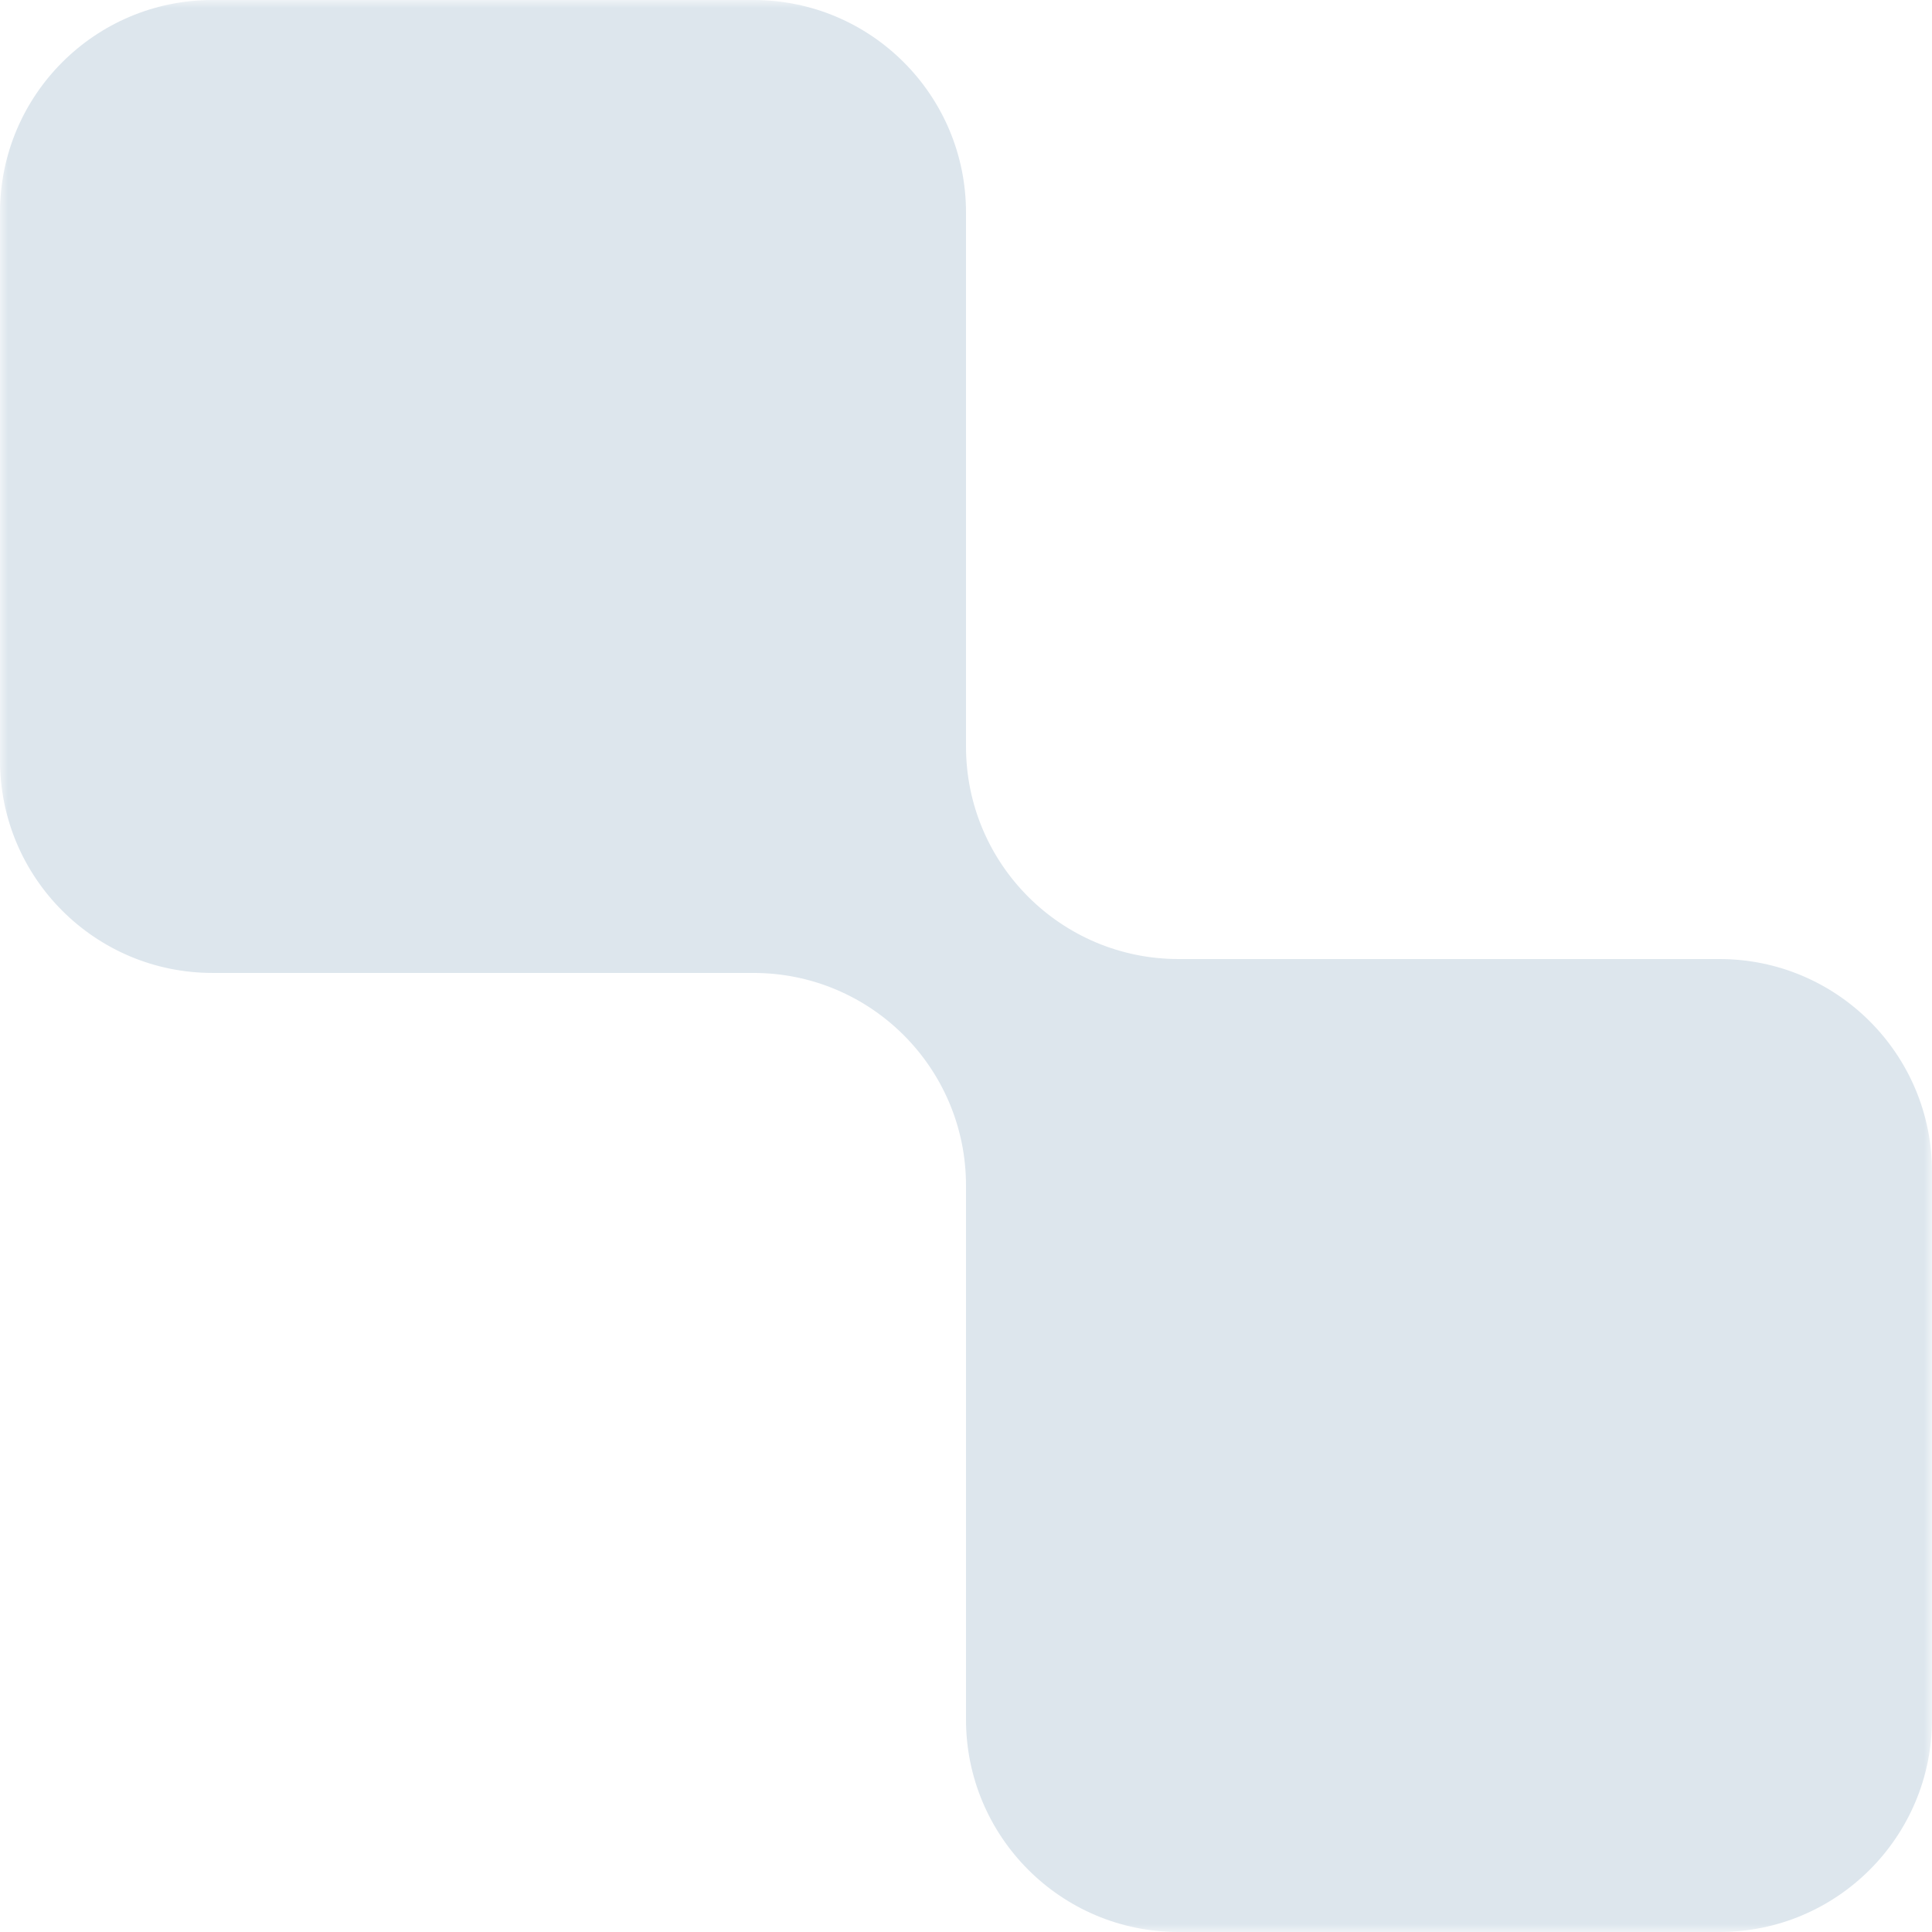 <?xml version="1.0" encoding="UTF-8"?> <svg xmlns="http://www.w3.org/2000/svg" width="120" height="120" viewBox="0 0 120 120" fill="none"><g clip-path="url(#clip0_318_348)"><mask id="mask0_318_348" style="mask-type:luminance" maskUnits="userSpaceOnUse" x="0" y="0" width="120" height="120"><path d="M120 0H0V120H120V0Z" fill="white"></path></mask><g mask="url(#mask0_318_348)"><path fill-rule="evenodd" clip-rule="evenodd" d="M60 13.2C60 5.91 54.09 0 46.8 0H13.2C5.91 0 0 5.91 0 13.2V47.232C0 54.522 5.91 60.431 13.2 60.431H46.8C54.09 60.431 60 66.341 60 73.631V106.8C60 114.09 65.91 120 73.2 120H106.8C114.09 120 120 114.09 120 106.8V72.768C120 65.478 114.09 59.568 106.8 59.568H73.2C65.91 59.568 60 53.658 60 46.368V13.2Z" fill="#DDE6ED"></path></g></g><defs><clipPath id="clip0_318_348"><rect width="120" height="120" fill="white"></rect></clipPath></defs></svg> 